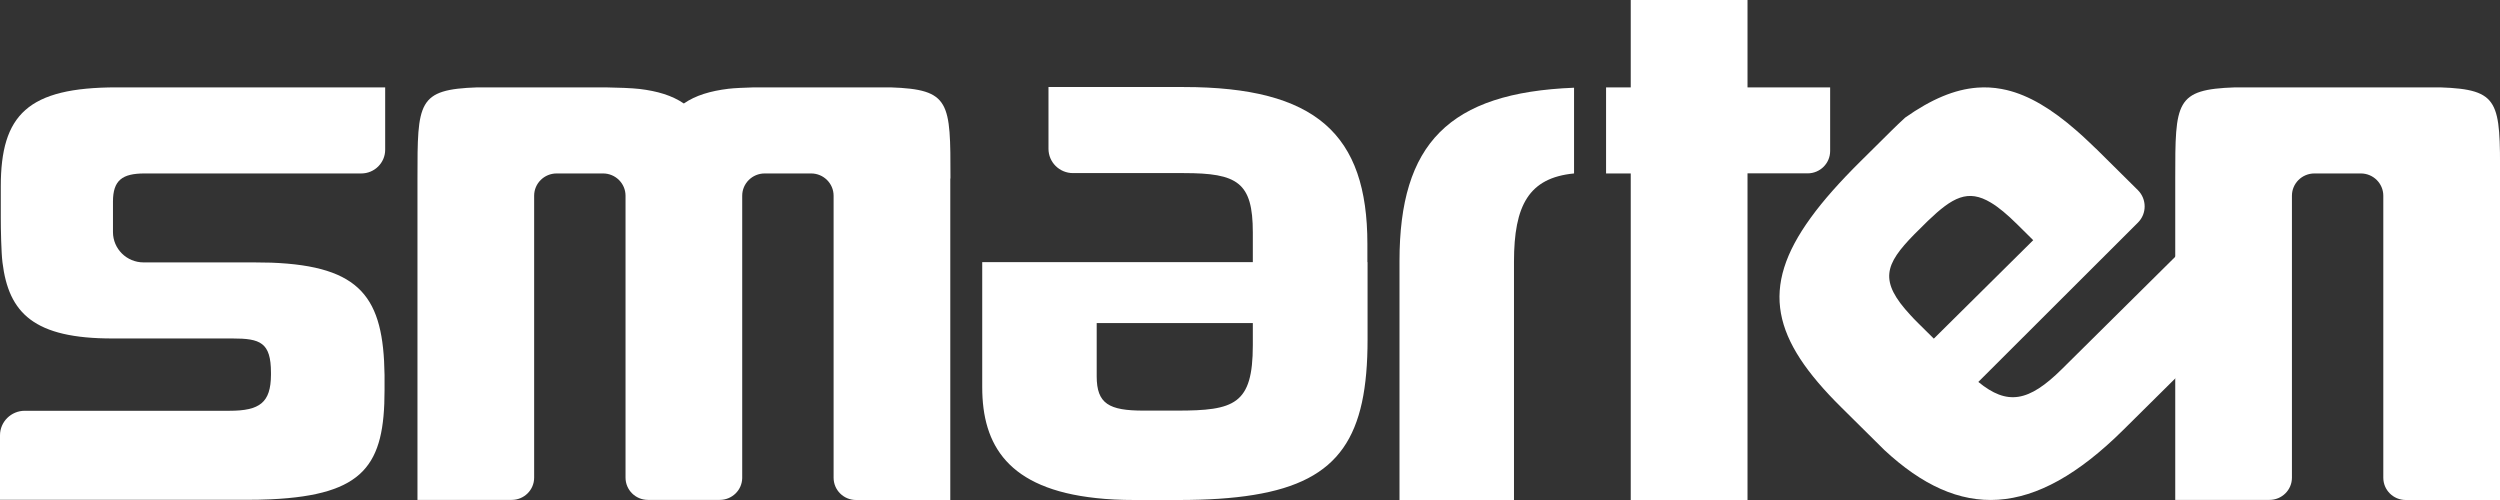 <svg width="155" height="31" viewBox="0 0 155 31" fill="none" xmlns="http://www.w3.org/2000/svg">
<rect x="0" y="0" width="155" height="31" fill="#333333" stroke="none"/>
<g clip-path="url(#clip0_132_487)">
<path d="M86.769 16.182V31H93.867V16.226C93.867 12.721 94.793 11.025 97.591 10.754V5.439C89.819 5.744 86.769 8.917 86.769 16.182Z" fill="white"/>
<path d="M113.469 5.418V9.362C113.469 10.129 112.844 10.748 112.071 10.748H108.346V31H101.106V10.754H99.576V5.418H101.106V0H108.346V5.418H113.469Z" fill="white"/>
<path d="M84.778 16.253V15.117C84.778 8.319 81.586 5.396 73.392 5.396H65.006V9.227C65.006 10.058 65.686 10.732 66.525 10.732H73.392C76.721 10.732 77.675 11.297 77.675 14.411V16.253H60.898V24.012C60.898 27.599 62.499 30.299 67.962 30.881C68.686 30.962 69.47 31 70.337 31H73.063C74.856 31 76.403 30.902 77.725 30.685C83.1 29.816 84.789 27.023 84.789 21.04V16.253H84.778ZM77.675 21.399C77.675 25.083 76.529 25.458 72.964 25.458H70.902C68.757 25.458 67.995 25.034 67.995 23.333V20.029H77.675V21.399Z" fill="white"/>
<path d="M7.004 12.492V14.389C7.004 15.427 7.854 16.269 8.902 16.269H15.747C16.12 16.269 16.482 16.274 16.822 16.285C22.389 16.497 23.776 18.453 23.842 23.251C23.842 23.376 23.842 23.501 23.842 23.632V24.197C23.842 28.821 22.597 30.679 16.816 30.956C16.295 30.984 15.73 30.989 15.127 30.989H0V26.99C0 26.148 0.691 25.468 1.536 25.468H14.227C16.114 25.468 16.789 24.957 16.8 23.246V23.11C16.8 21.224 16.131 20.985 14.414 20.985H7.004C2.106 20.996 0.538 19.415 0.154 16.274C0.077 15.66 0.049 14.226 0.049 13.492V11.558C0.049 7.113 1.717 5.417 7.24 5.417H23.881V9.286C23.881 10.096 23.217 10.754 22.4 10.754H8.962C7.58 10.754 7.004 11.177 7.004 12.498" fill="white"/>
<path d="M129.935 9.205C129.814 9.085 129.688 8.966 129.567 8.852C129.282 8.58 129.008 8.324 128.728 8.085C127.209 6.759 125.804 5.912 124.406 5.58C124.302 5.559 124.197 5.537 124.093 5.515C123.6 5.423 123.1 5.396 122.596 5.434C121.192 5.537 119.738 6.151 118.12 7.292C117.841 7.547 117.555 7.819 117.265 8.107L115.34 10.014C114.073 11.27 113.047 12.421 112.268 13.497C109.087 17.872 109.888 21.029 114.16 25.256L116.815 27.886C116.815 27.886 116.831 27.897 116.837 27.908C121.493 32.233 126.051 32.201 131.646 26.653L141.677 16.714L138.946 14.008C138.354 13.421 137.388 13.421 136.796 14.008L127.839 22.882C125.772 24.93 124.45 25.148 122.656 23.68L132.551 13.802C133.11 13.248 133.105 12.345 132.551 11.791L129.935 9.199V9.205ZM126.062 14.889L119.897 20.996L118.921 20.029C118.833 19.942 118.746 19.855 118.663 19.768C118.592 19.692 118.521 19.621 118.455 19.545C116.475 17.415 116.848 16.404 118.691 14.524L119.53 13.693C121.055 12.231 122.009 11.704 123.435 12.563C123.918 12.851 124.455 13.302 125.086 13.927L126.062 14.894V14.889Z" fill="white"/>
<path d="M155 11.069V31H149.159C148.385 31 147.765 30.381 147.765 29.62V12.134C147.765 11.373 147.14 10.754 146.372 10.754H143.493C142.725 10.754 142.1 11.373 142.1 12.134V29.614C142.1 30.381 141.474 30.994 140.707 30.994H134.865V11.069C134.865 6.314 134.865 5.542 138.578 5.417H151.292C155.005 5.542 155.005 6.314 155.005 11.069" fill="white"/>
<path d="M58.918 11.069V31H53.076C52.303 31 51.683 30.381 51.683 29.62V12.134C51.683 11.373 51.058 10.754 50.29 10.754H47.411C46.643 10.754 46.017 11.373 46.017 12.134V29.614C46.017 29.614 46.017 29.636 46.017 29.647C46.001 30.397 45.381 30.994 44.624 30.994H40.176C39.403 30.994 38.783 30.375 38.783 29.614V12.134C38.783 11.373 38.158 10.754 37.39 10.754H34.51C33.742 10.754 33.117 11.373 33.117 12.134V29.614C33.117 30.381 32.492 30.994 31.724 30.994H25.883V11.069C25.883 6.314 25.883 5.542 29.602 5.417H37.538C38.289 5.428 39.189 5.461 39.65 5.515C40.752 5.646 41.668 5.917 42.398 6.417C43.127 5.912 44.048 5.64 45.162 5.504C45.518 5.461 46.138 5.434 46.747 5.417H55.21C58.929 5.542 58.929 6.314 58.929 11.069" fill="white"/>
</g>
<defs>
<clipPath id="clip0_132_487">
<rect width="155" height="31" fill="white"/>
</clipPath>
</defs>
</svg>

